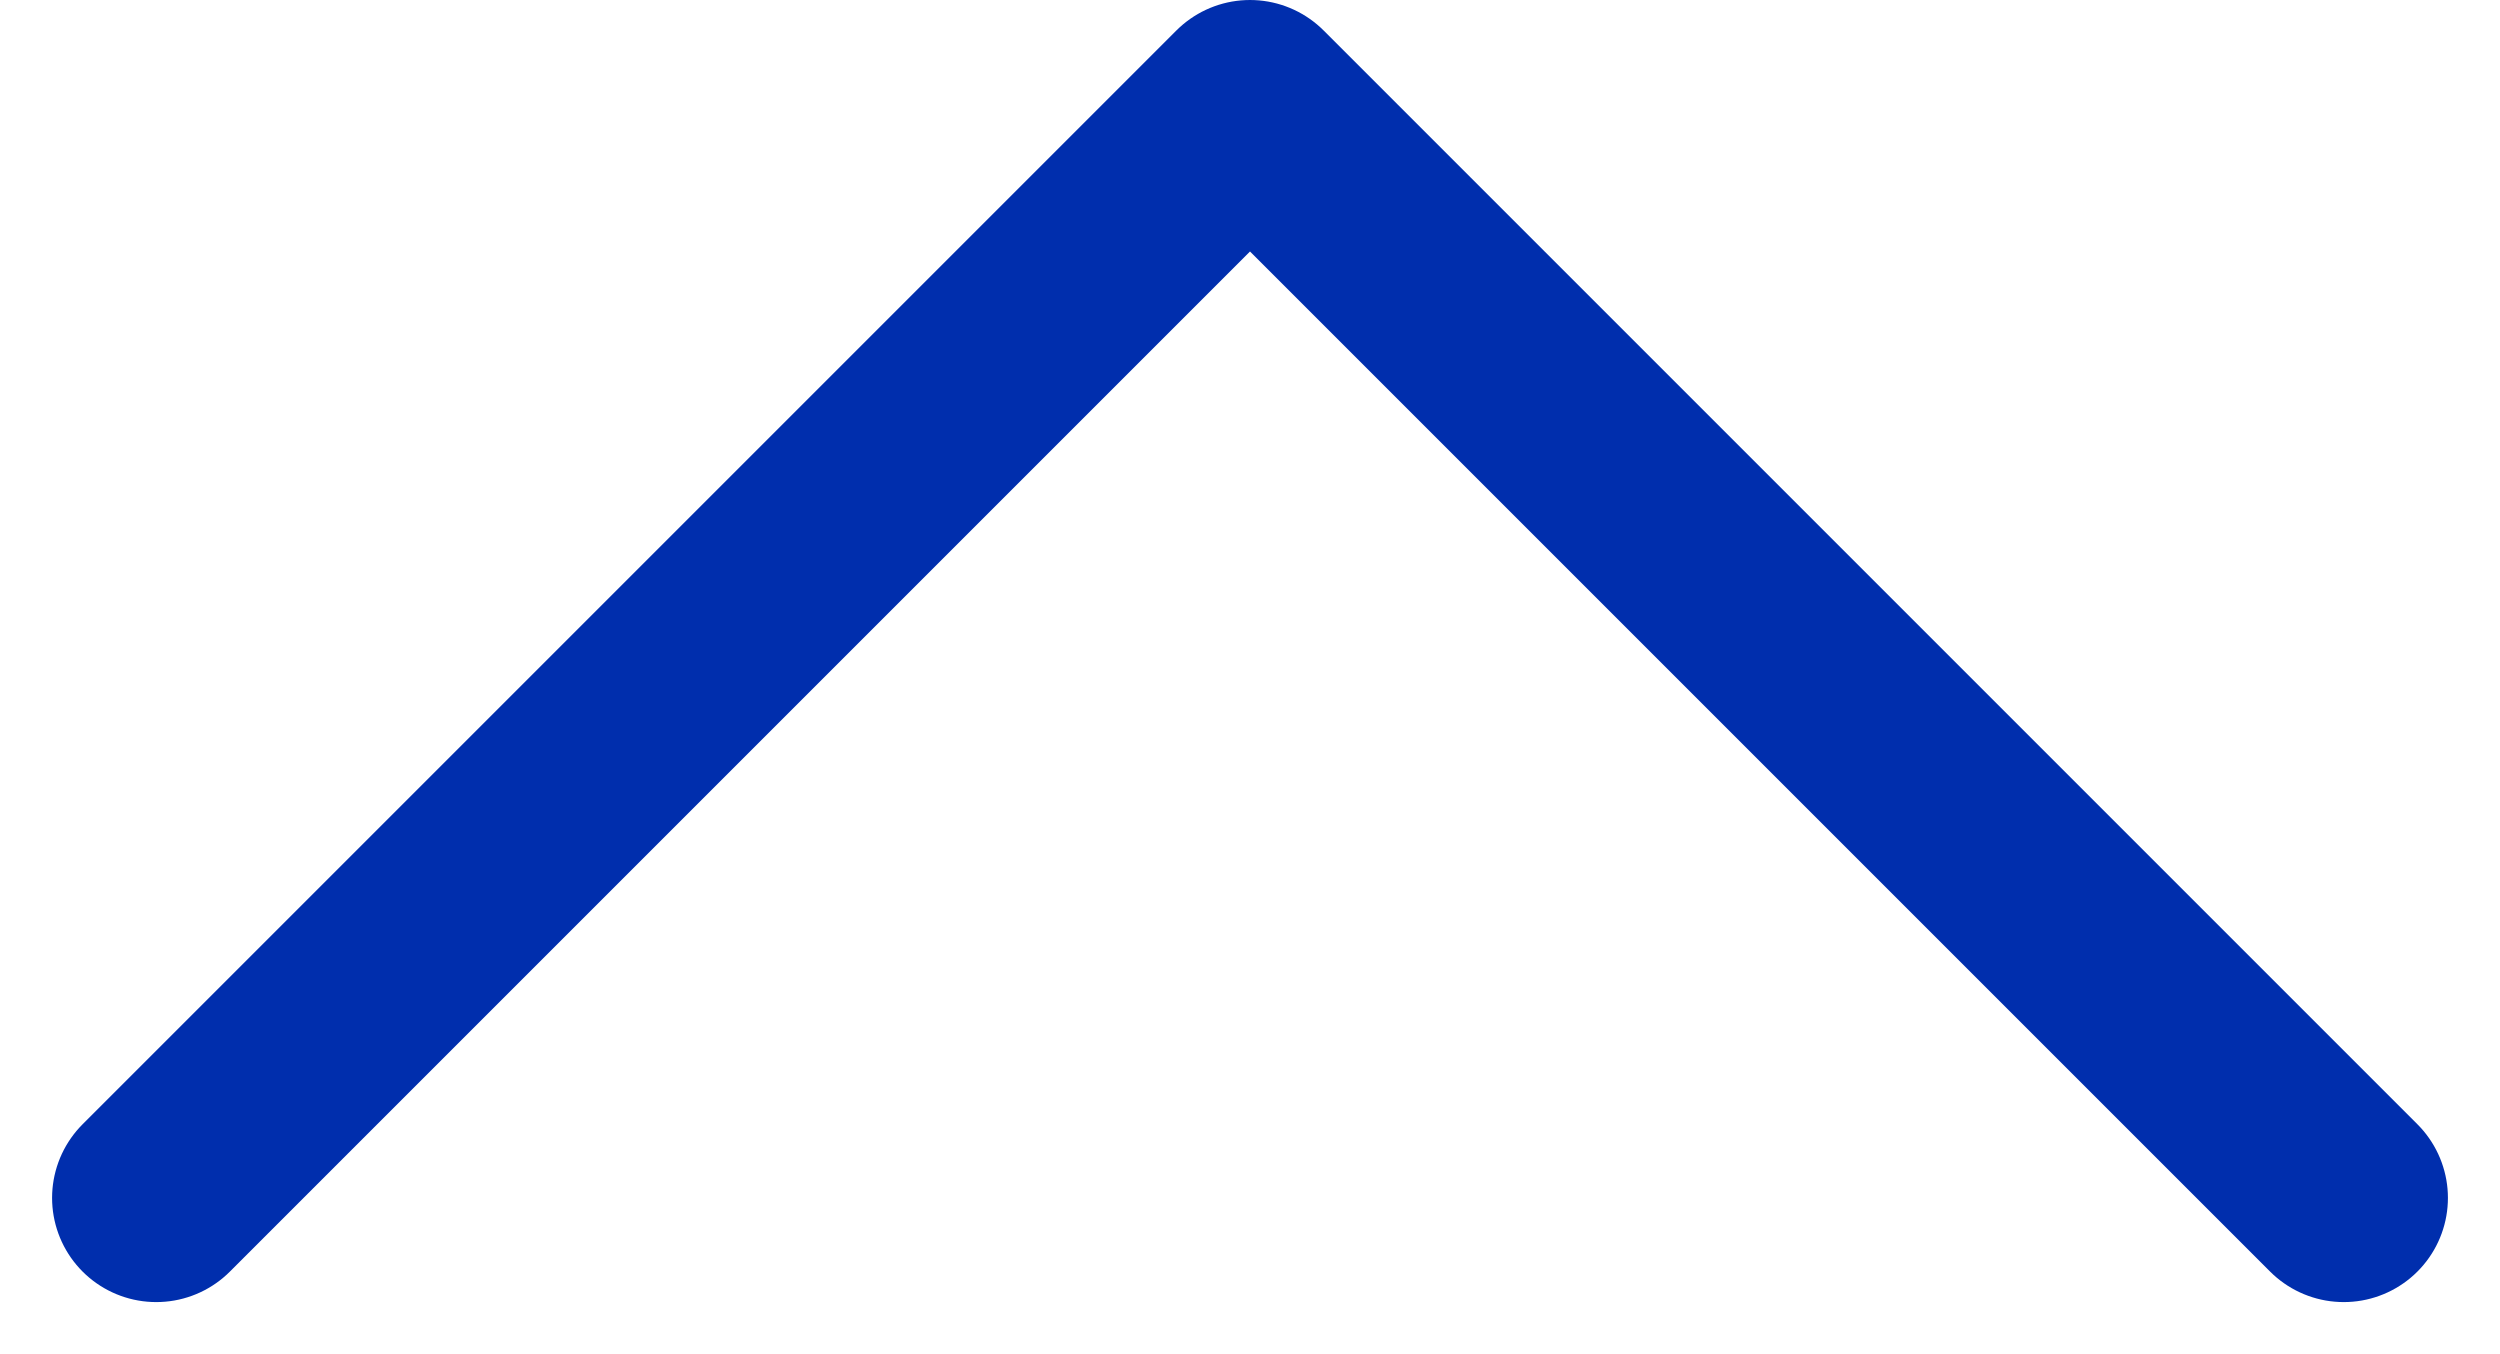 <svg width="24" height="13" viewBox="0 0 24 13" fill="none" xmlns="http://www.w3.org/2000/svg">
<path d="M1.5 11.5L12 1L22.5 11.5" stroke="#002EAD" stroke-width="2" stroke-linecap="round" stroke-linejoin="round"/>
</svg>
